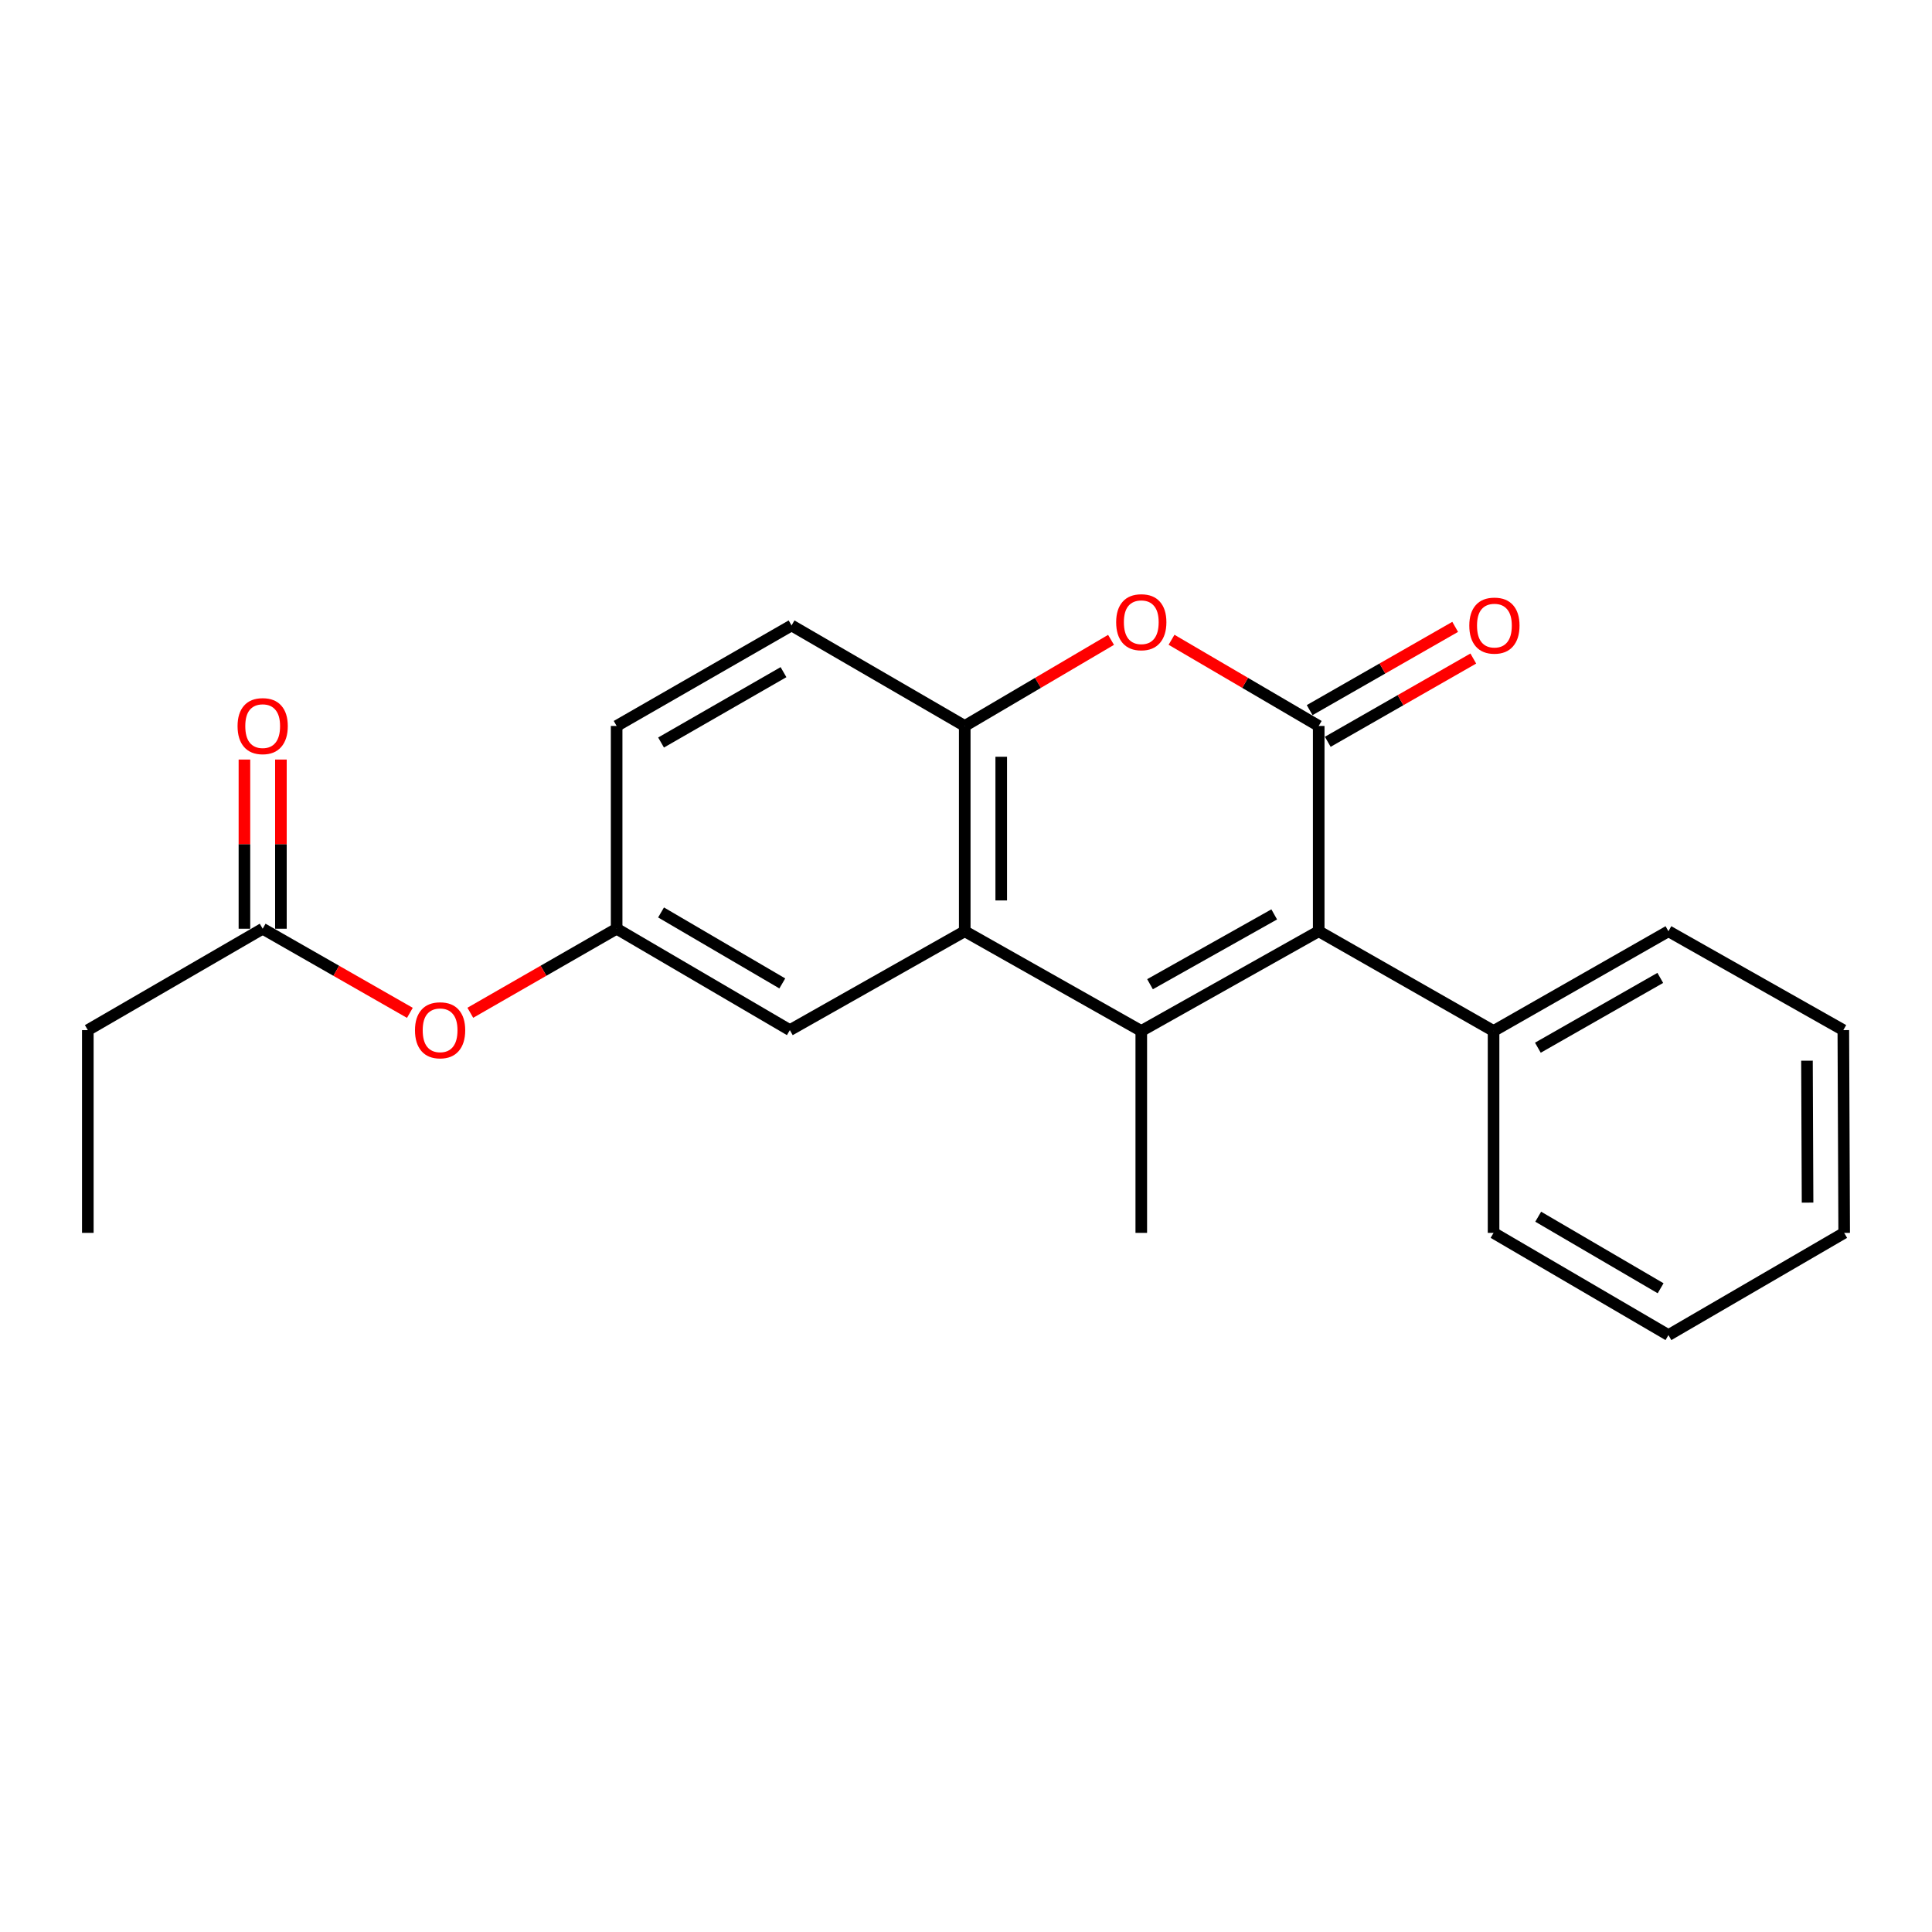 <?xml version='1.0' encoding='iso-8859-1'?>
<svg version='1.1' baseProfile='full'
              xmlns='http://www.w3.org/2000/svg'
                      xmlns:rdkit='http://www.rdkit.org/xml'
                      xmlns:xlink='http://www.w3.org/1999/xlink'
                  xml:space='preserve'
width='1000px' height='1000px' viewBox='0 0 1000 1000'>
<!-- END OF HEADER -->
<rect style='opacity:1.0;fill:#FFFFFF;stroke:none' width='1000' height='1000' x='0' y='0'> </rect>
<path class='bond-1' d='M 590.724,533.631 L 682.561,482.01' style='fill:none;fill-rule:evenodd;stroke:#000000;stroke-width:6px;stroke-linecap:butt;stroke-linejoin:miter;stroke-opacity:1' />
<path class='bond-1' d='M 595.246,509.425 L 659.532,473.29' style='fill:none;fill-rule:evenodd;stroke:#000000;stroke-width:6px;stroke-linecap:butt;stroke-linejoin:miter;stroke-opacity:1' />
<path class='bond-2' d='M 590.724,533.631 L 499.349,482.01' style='fill:none;fill-rule:evenodd;stroke:#000000;stroke-width:6px;stroke-linecap:butt;stroke-linejoin:miter;stroke-opacity:1' />
<path class='bond-13' d='M 590.724,533.631 L 590.724,638.131' style='fill:none;fill-rule:evenodd;stroke:#000000;stroke-width:6px;stroke-linecap:butt;stroke-linejoin:miter;stroke-opacity:1' />
<path class='bond-0' d='M 682.561,375.758 L 682.561,482.01' style='fill:none;fill-rule:evenodd;stroke:#000000;stroke-width:6px;stroke-linecap:butt;stroke-linejoin:miter;stroke-opacity:1' />
<path class='bond-5' d='M 687.25,383.954 L 724.913,362.407' style='fill:none;fill-rule:evenodd;stroke:#000000;stroke-width:6px;stroke-linecap:butt;stroke-linejoin:miter;stroke-opacity:1' />
<path class='bond-5' d='M 724.913,362.407 L 762.575,340.86' style='fill:none;fill-rule:evenodd;stroke:#FF0000;stroke-width:6px;stroke-linecap:butt;stroke-linejoin:miter;stroke-opacity:1' />
<path class='bond-5' d='M 677.872,367.561 L 715.535,346.014' style='fill:none;fill-rule:evenodd;stroke:#000000;stroke-width:6px;stroke-linecap:butt;stroke-linejoin:miter;stroke-opacity:1' />
<path class='bond-5' d='M 715.535,346.014 L 753.197,324.467' style='fill:none;fill-rule:evenodd;stroke:#FF0000;stroke-width:6px;stroke-linecap:butt;stroke-linejoin:miter;stroke-opacity:1' />
<path class='bond-22' d='M 682.561,375.758 L 644.473,353.452' style='fill:none;fill-rule:evenodd;stroke:#000000;stroke-width:6px;stroke-linecap:butt;stroke-linejoin:miter;stroke-opacity:1' />
<path class='bond-22' d='M 644.473,353.452 L 606.385,331.147' style='fill:none;fill-rule:evenodd;stroke:#FF0000;stroke-width:6px;stroke-linecap:butt;stroke-linejoin:miter;stroke-opacity:1' />
<path class='bond-8' d='M 682.561,482.01 L 773.065,533.631' style='fill:none;fill-rule:evenodd;stroke:#000000;stroke-width:6px;stroke-linecap:butt;stroke-linejoin:miter;stroke-opacity:1' />
<path class='bond-4' d='M 499.349,482.01 L 499.349,375.758' style='fill:none;fill-rule:evenodd;stroke:#000000;stroke-width:6px;stroke-linecap:butt;stroke-linejoin:miter;stroke-opacity:1' />
<path class='bond-4' d='M 518.235,466.072 L 518.235,391.696' style='fill:none;fill-rule:evenodd;stroke:#000000;stroke-width:6px;stroke-linecap:butt;stroke-linejoin:miter;stroke-opacity:1' />
<path class='bond-6' d='M 499.349,482.01 L 408.824,533.19' style='fill:none;fill-rule:evenodd;stroke:#000000;stroke-width:6px;stroke-linecap:butt;stroke-linejoin:miter;stroke-opacity:1' />
<path class='bond-3' d='M 575.074,331.187 L 537.212,353.472' style='fill:none;fill-rule:evenodd;stroke:#FF0000;stroke-width:6px;stroke-linecap:butt;stroke-linejoin:miter;stroke-opacity:1' />
<path class='bond-3' d='M 537.212,353.472 L 499.349,375.758' style='fill:none;fill-rule:evenodd;stroke:#000000;stroke-width:6px;stroke-linecap:butt;stroke-linejoin:miter;stroke-opacity:1' />
<path class='bond-11' d='M 499.349,375.758 L 409.706,323.728' style='fill:none;fill-rule:evenodd;stroke:#000000;stroke-width:6px;stroke-linecap:butt;stroke-linejoin:miter;stroke-opacity:1' />
<path class='bond-9' d='M 408.824,533.19 L 319.17,480.709' style='fill:none;fill-rule:evenodd;stroke:#000000;stroke-width:6px;stroke-linecap:butt;stroke-linejoin:miter;stroke-opacity:1' />
<path class='bond-9' d='M 404.917,509.02 L 342.159,472.283' style='fill:none;fill-rule:evenodd;stroke:#000000;stroke-width:6px;stroke-linecap:butt;stroke-linejoin:miter;stroke-opacity:1' />
<path class='bond-7' d='M 135.959,480.709 L 174.055,502.48' style='fill:none;fill-rule:evenodd;stroke:#000000;stroke-width:6px;stroke-linecap:butt;stroke-linejoin:miter;stroke-opacity:1' />
<path class='bond-7' d='M 174.055,502.48 L 212.151,524.25' style='fill:none;fill-rule:evenodd;stroke:#FF0000;stroke-width:6px;stroke-linecap:butt;stroke-linejoin:miter;stroke-opacity:1' />
<path class='bond-12' d='M 145.401,480.709 L 145.401,436.925' style='fill:none;fill-rule:evenodd;stroke:#000000;stroke-width:6px;stroke-linecap:butt;stroke-linejoin:miter;stroke-opacity:1' />
<path class='bond-12' d='M 145.401,436.925 L 145.401,393.141' style='fill:none;fill-rule:evenodd;stroke:#FF0000;stroke-width:6px;stroke-linecap:butt;stroke-linejoin:miter;stroke-opacity:1' />
<path class='bond-12' d='M 126.516,480.709 L 126.516,436.925' style='fill:none;fill-rule:evenodd;stroke:#000000;stroke-width:6px;stroke-linecap:butt;stroke-linejoin:miter;stroke-opacity:1' />
<path class='bond-12' d='M 126.516,436.925 L 126.516,393.141' style='fill:none;fill-rule:evenodd;stroke:#FF0000;stroke-width:6px;stroke-linecap:butt;stroke-linejoin:miter;stroke-opacity:1' />
<path class='bond-15' d='M 135.959,480.709 L 45.455,533.19' style='fill:none;fill-rule:evenodd;stroke:#000000;stroke-width:6px;stroke-linecap:butt;stroke-linejoin:miter;stroke-opacity:1' />
<path class='bond-16' d='M 773.065,533.631 L 863.58,482.01' style='fill:none;fill-rule:evenodd;stroke:#000000;stroke-width:6px;stroke-linecap:butt;stroke-linejoin:miter;stroke-opacity:1' />
<path class='bond-16' d='M 795.998,542.293 L 859.358,506.159' style='fill:none;fill-rule:evenodd;stroke:#000000;stroke-width:6px;stroke-linecap:butt;stroke-linejoin:miter;stroke-opacity:1' />
<path class='bond-17' d='M 773.065,533.631 L 773.065,638.131' style='fill:none;fill-rule:evenodd;stroke:#000000;stroke-width:6px;stroke-linecap:butt;stroke-linejoin:miter;stroke-opacity:1' />
<path class='bond-10' d='M 319.17,480.709 L 281.3,502.46' style='fill:none;fill-rule:evenodd;stroke:#000000;stroke-width:6px;stroke-linecap:butt;stroke-linejoin:miter;stroke-opacity:1' />
<path class='bond-10' d='M 281.3,502.46 L 243.43,524.211' style='fill:none;fill-rule:evenodd;stroke:#FF0000;stroke-width:6px;stroke-linecap:butt;stroke-linejoin:miter;stroke-opacity:1' />
<path class='bond-14' d='M 319.17,480.709 L 319.17,375.758' style='fill:none;fill-rule:evenodd;stroke:#000000;stroke-width:6px;stroke-linecap:butt;stroke-linejoin:miter;stroke-opacity:1' />
<path class='bond-23' d='M 409.706,323.728 L 319.17,375.758' style='fill:none;fill-rule:evenodd;stroke:#000000;stroke-width:6px;stroke-linecap:butt;stroke-linejoin:miter;stroke-opacity:1' />
<path class='bond-23' d='M 405.536,347.906 L 342.161,384.327' style='fill:none;fill-rule:evenodd;stroke:#000000;stroke-width:6px;stroke-linecap:butt;stroke-linejoin:miter;stroke-opacity:1' />
<path class='bond-18' d='M 45.455,533.19 L 45.455,638.131' style='fill:none;fill-rule:evenodd;stroke:#000000;stroke-width:6px;stroke-linecap:butt;stroke-linejoin:miter;stroke-opacity:1' />
<path class='bond-19' d='M 863.58,482.01 L 954.105,533.19' style='fill:none;fill-rule:evenodd;stroke:#000000;stroke-width:6px;stroke-linecap:butt;stroke-linejoin:miter;stroke-opacity:1' />
<path class='bond-20' d='M 773.065,638.131 L 863.58,691.043' style='fill:none;fill-rule:evenodd;stroke:#000000;stroke-width:6px;stroke-linecap:butt;stroke-linejoin:miter;stroke-opacity:1' />
<path class='bond-20' d='M 796.173,629.764 L 859.533,666.802' style='fill:none;fill-rule:evenodd;stroke:#000000;stroke-width:6px;stroke-linecap:butt;stroke-linejoin:miter;stroke-opacity:1' />
<path class='bond-24' d='M 954.105,533.19 L 954.545,638.131' style='fill:none;fill-rule:evenodd;stroke:#000000;stroke-width:6px;stroke-linecap:butt;stroke-linejoin:miter;stroke-opacity:1' />
<path class='bond-24' d='M 935.285,549.011 L 935.594,622.47' style='fill:none;fill-rule:evenodd;stroke:#000000;stroke-width:6px;stroke-linecap:butt;stroke-linejoin:miter;stroke-opacity:1' />
<path class='bond-21' d='M 863.58,691.043 L 954.545,638.131' style='fill:none;fill-rule:evenodd;stroke:#000000;stroke-width:6px;stroke-linecap:butt;stroke-linejoin:miter;stroke-opacity:1' />
<path  class='atom-4' d='M 577.724 322.056
Q 577.724 315.256, 581.084 311.456
Q 584.444 307.656, 590.724 307.656
Q 597.004 307.656, 600.364 311.456
Q 603.724 315.256, 603.724 322.056
Q 603.724 328.936, 600.324 332.856
Q 596.924 336.736, 590.724 336.736
Q 584.484 336.736, 581.084 332.856
Q 577.724 328.976, 577.724 322.056
M 590.724 333.536
Q 595.044 333.536, 597.364 330.656
Q 599.724 327.736, 599.724 322.056
Q 599.724 316.496, 597.364 313.696
Q 595.044 310.856, 590.724 310.856
Q 586.404 310.856, 584.044 313.656
Q 581.724 316.456, 581.724 322.056
Q 581.724 327.776, 584.044 330.656
Q 586.404 333.536, 590.724 333.536
' fill='#FF0000'/>
<path  class='atom-6' d='M 760.506 323.808
Q 760.506 317.008, 763.866 313.208
Q 767.226 309.408, 773.506 309.408
Q 779.786 309.408, 783.146 313.208
Q 786.506 317.008, 786.506 323.808
Q 786.506 330.688, 783.106 334.608
Q 779.706 338.488, 773.506 338.488
Q 767.266 338.488, 763.866 334.608
Q 760.506 330.728, 760.506 323.808
M 773.506 335.288
Q 777.826 335.288, 780.146 332.408
Q 782.506 329.488, 782.506 323.808
Q 782.506 318.248, 780.146 315.448
Q 777.826 312.608, 773.506 312.608
Q 769.186 312.608, 766.826 315.408
Q 764.506 318.208, 764.506 323.808
Q 764.506 329.528, 766.826 332.408
Q 769.186 335.288, 773.506 335.288
' fill='#FF0000'/>
<path  class='atom-11' d='M 214.795 533.27
Q 214.795 526.47, 218.155 522.67
Q 221.515 518.87, 227.795 518.87
Q 234.075 518.87, 237.435 522.67
Q 240.795 526.47, 240.795 533.27
Q 240.795 540.15, 237.395 544.07
Q 233.995 547.95, 227.795 547.95
Q 221.555 547.95, 218.155 544.07
Q 214.795 540.19, 214.795 533.27
M 227.795 544.75
Q 232.115 544.75, 234.435 541.87
Q 236.795 538.95, 236.795 533.27
Q 236.795 527.71, 234.435 524.91
Q 232.115 522.07, 227.795 522.07
Q 223.475 522.07, 221.115 524.87
Q 218.795 527.67, 218.795 533.27
Q 218.795 538.99, 221.115 541.87
Q 223.475 544.75, 227.795 544.75
' fill='#FF0000'/>
<path  class='atom-13' d='M 122.959 375.838
Q 122.959 369.038, 126.319 365.238
Q 129.679 361.438, 135.959 361.438
Q 142.239 361.438, 145.599 365.238
Q 148.959 369.038, 148.959 375.838
Q 148.959 382.718, 145.559 386.638
Q 142.159 390.518, 135.959 390.518
Q 129.719 390.518, 126.319 386.638
Q 122.959 382.758, 122.959 375.838
M 135.959 387.318
Q 140.279 387.318, 142.599 384.438
Q 144.959 381.518, 144.959 375.838
Q 144.959 370.278, 142.599 367.478
Q 140.279 364.638, 135.959 364.638
Q 131.639 364.638, 129.279 367.438
Q 126.959 370.238, 126.959 375.838
Q 126.959 381.558, 129.279 384.438
Q 131.639 387.318, 135.959 387.318
' fill='#FF0000'/>
</svg>
